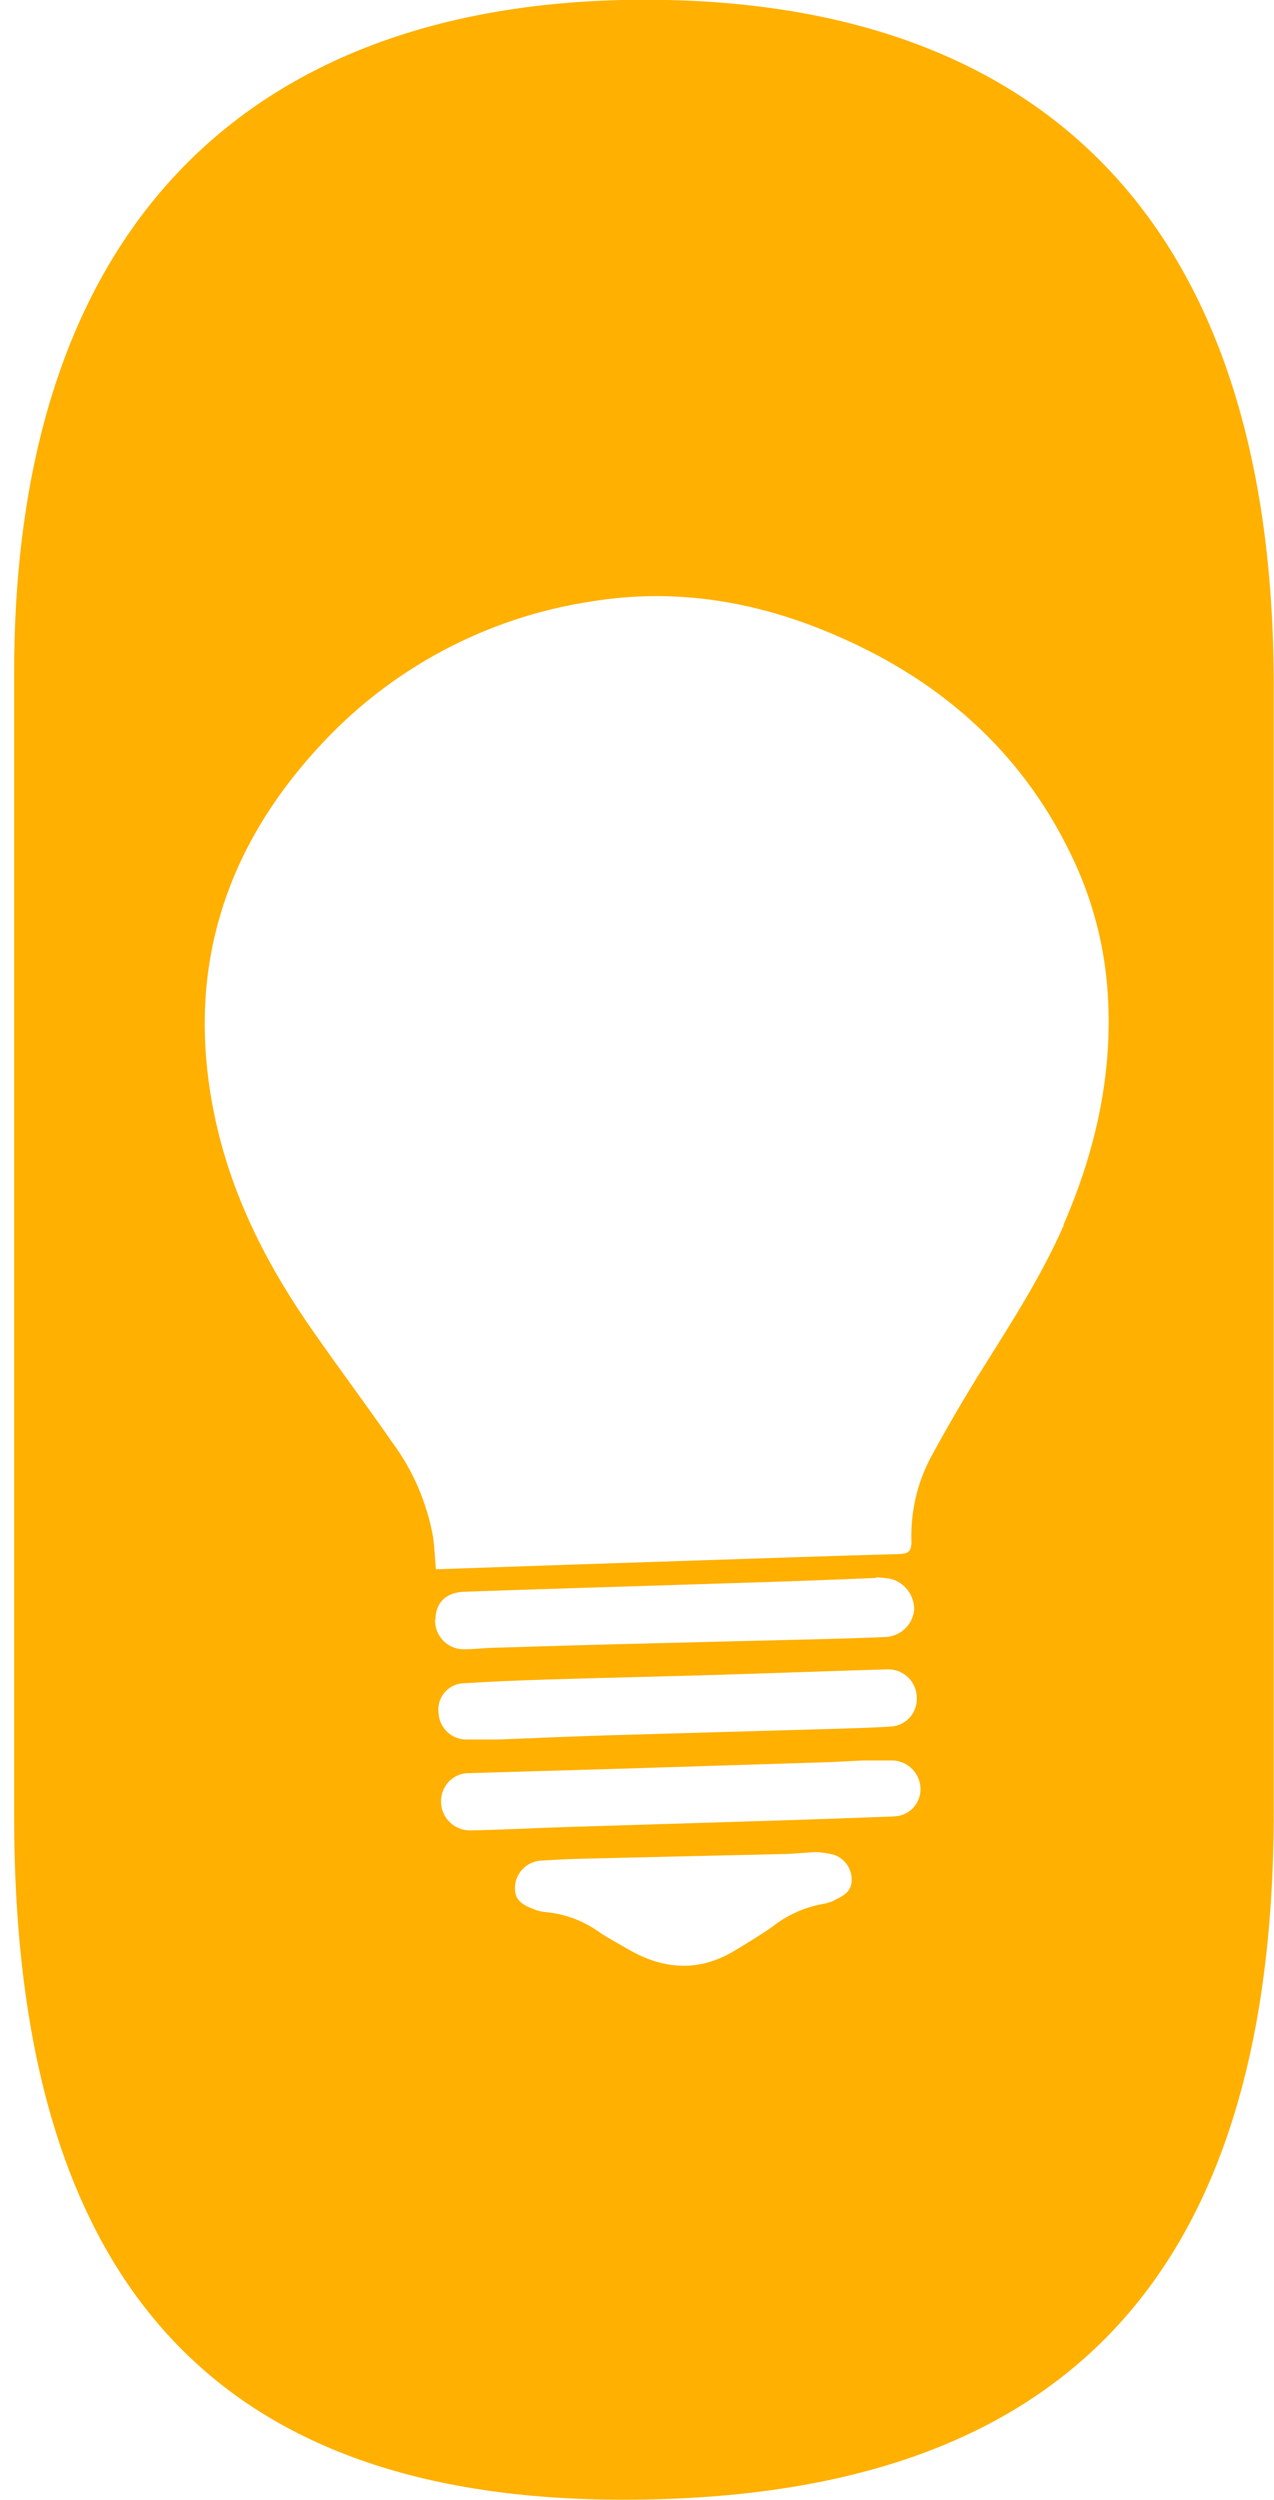 <svg width="51" height="100" viewBox="0 0 51 100" fill="none" xmlns="http://www.w3.org/2000/svg">
<path d="M25.818 -0.01C10.869 -0.01 0.567 8.175 0.567 26.918V72.656C0.567 91.521 8.85 99.989 24.952 99.989C41.923 99.989 50.989 91.73 50.989 72.467V27.421C50.989 8.025 40.861 -0.01 25.818 -0.01ZM17.434 64.774C17.434 64.117 17.849 63.698 18.573 63.67C20.211 63.611 21.849 63.562 23.488 63.509C26.213 63.422 28.934 63.342 31.656 63.251C32.791 63.212 33.93 63.164 35.066 63.118C35.064 63.11 35.064 63.102 35.066 63.094C35.267 63.1 35.468 63.121 35.666 63.157C35.937 63.23 36.175 63.392 36.343 63.616C36.511 63.84 36.6 64.113 36.596 64.393C36.567 64.694 36.426 64.974 36.2 65.175C35.975 65.377 35.682 65.487 35.38 65.483C34.538 65.522 33.7 65.543 32.861 65.567C30.353 65.63 27.848 65.686 25.34 65.752C23.512 65.798 21.682 65.854 19.855 65.909C19.45 65.909 19.044 65.969 18.639 65.969C18.478 65.979 18.317 65.956 18.166 65.9C18.014 65.844 17.877 65.757 17.761 65.644C17.646 65.531 17.556 65.396 17.496 65.246C17.437 65.096 17.41 64.935 17.416 64.774H17.434ZM18.576 67.331C19.645 67.261 20.714 67.22 21.783 67.185C24.044 67.115 26.325 67.066 28.568 66.999C30.81 66.933 33.172 66.842 35.474 66.776C35.63 66.765 35.787 66.786 35.934 66.838C36.082 66.889 36.217 66.971 36.332 67.077C36.447 67.183 36.539 67.311 36.602 67.454C36.666 67.597 36.699 67.751 36.7 67.908C36.715 68.2 36.612 68.486 36.416 68.703C36.219 68.92 35.945 69.05 35.653 69.064C34.975 69.106 34.297 69.127 33.619 69.148C30.475 69.239 27.362 69.323 24.232 69.417C22.8 69.462 21.364 69.525 19.932 69.581C19.526 69.581 19.121 69.581 18.712 69.581C18.566 69.587 18.421 69.564 18.284 69.514C18.146 69.464 18.021 69.387 17.913 69.288C17.806 69.189 17.719 69.07 17.658 68.938C17.596 68.805 17.562 68.662 17.556 68.516C17.537 68.37 17.548 68.222 17.59 68.082C17.632 67.941 17.702 67.811 17.797 67.699C17.893 67.587 18.01 67.497 18.142 67.434C18.275 67.37 18.419 67.335 18.566 67.331H18.576ZM33.441 75.995C33.284 76.076 33.115 76.131 32.941 76.159C32.194 76.294 31.492 76.612 30.898 77.085C30.419 77.417 29.92 77.718 29.424 78.018C27.998 78.885 26.576 78.797 25.161 77.98C24.788 77.763 24.407 77.557 24.04 77.323C23.396 76.846 22.634 76.555 21.835 76.484C21.661 76.468 21.489 76.423 21.329 76.352C20.735 76.132 20.557 75.866 20.63 75.332C20.675 75.09 20.798 74.871 20.981 74.707C21.164 74.544 21.395 74.445 21.64 74.427C22.181 74.392 22.719 74.364 23.261 74.35C25.916 74.284 28.568 74.228 31.219 74.165C31.652 74.165 32.082 74.116 32.648 74.084C32.901 74.092 33.152 74.129 33.396 74.196C33.603 74.27 33.783 74.407 33.908 74.588C34.034 74.769 34.099 74.985 34.094 75.206C34.091 75.66 33.763 75.838 33.424 75.995H33.441ZM35.764 72.659C34.239 72.717 32.709 72.771 31.174 72.82C28.344 72.908 25.513 72.996 22.681 73.082C21.409 73.12 20.138 73.194 18.863 73.215C18.676 73.223 18.489 73.185 18.32 73.106C18.151 73.026 18.003 72.907 17.89 72.758C17.777 72.609 17.702 72.434 17.671 72.25C17.64 72.065 17.655 71.876 17.713 71.698C17.782 71.474 17.921 71.278 18.11 71.139C18.299 71 18.527 70.926 18.761 70.926C20.683 70.867 22.604 70.818 24.533 70.758L32.983 70.493C33.539 70.475 34.094 70.441 34.517 70.42C35.013 70.42 35.383 70.42 35.747 70.42C36.041 70.433 36.319 70.558 36.524 70.769C36.729 70.98 36.846 71.261 36.851 71.555C36.853 71.7 36.825 71.845 36.77 71.979C36.716 72.114 36.634 72.236 36.531 72.339C36.428 72.441 36.306 72.522 36.171 72.577C36.036 72.631 35.892 72.658 35.747 72.656L35.764 72.659ZM42.587 49.001C41.721 50.982 40.554 52.795 39.411 54.622C38.645 55.838 37.921 57.075 37.239 58.336C36.705 59.363 36.446 60.511 36.487 61.668C36.487 62.074 36.341 62.157 35.967 62.164C33.312 62.234 30.66 62.329 28.005 62.416L22.807 62.587L17.448 62.772C17.409 62.311 17.395 61.895 17.336 61.483C17.091 60.104 16.527 58.802 15.69 57.679C14.674 56.208 13.594 54.772 12.574 53.308C10.782 50.761 9.36 48.04 8.665 44.976C7.362 39.236 8.791 34.209 12.728 29.916C15.602 26.755 19.479 24.684 23.705 24.053C27.107 23.502 30.391 24.071 33.539 25.451C37.829 27.313 41.095 30.268 43.055 34.569C43.793 36.201 44.23 37.952 44.344 39.739C44.554 42.961 43.859 46.042 42.57 49.001H42.587Z" fill="#FFB000"/>
</svg>
